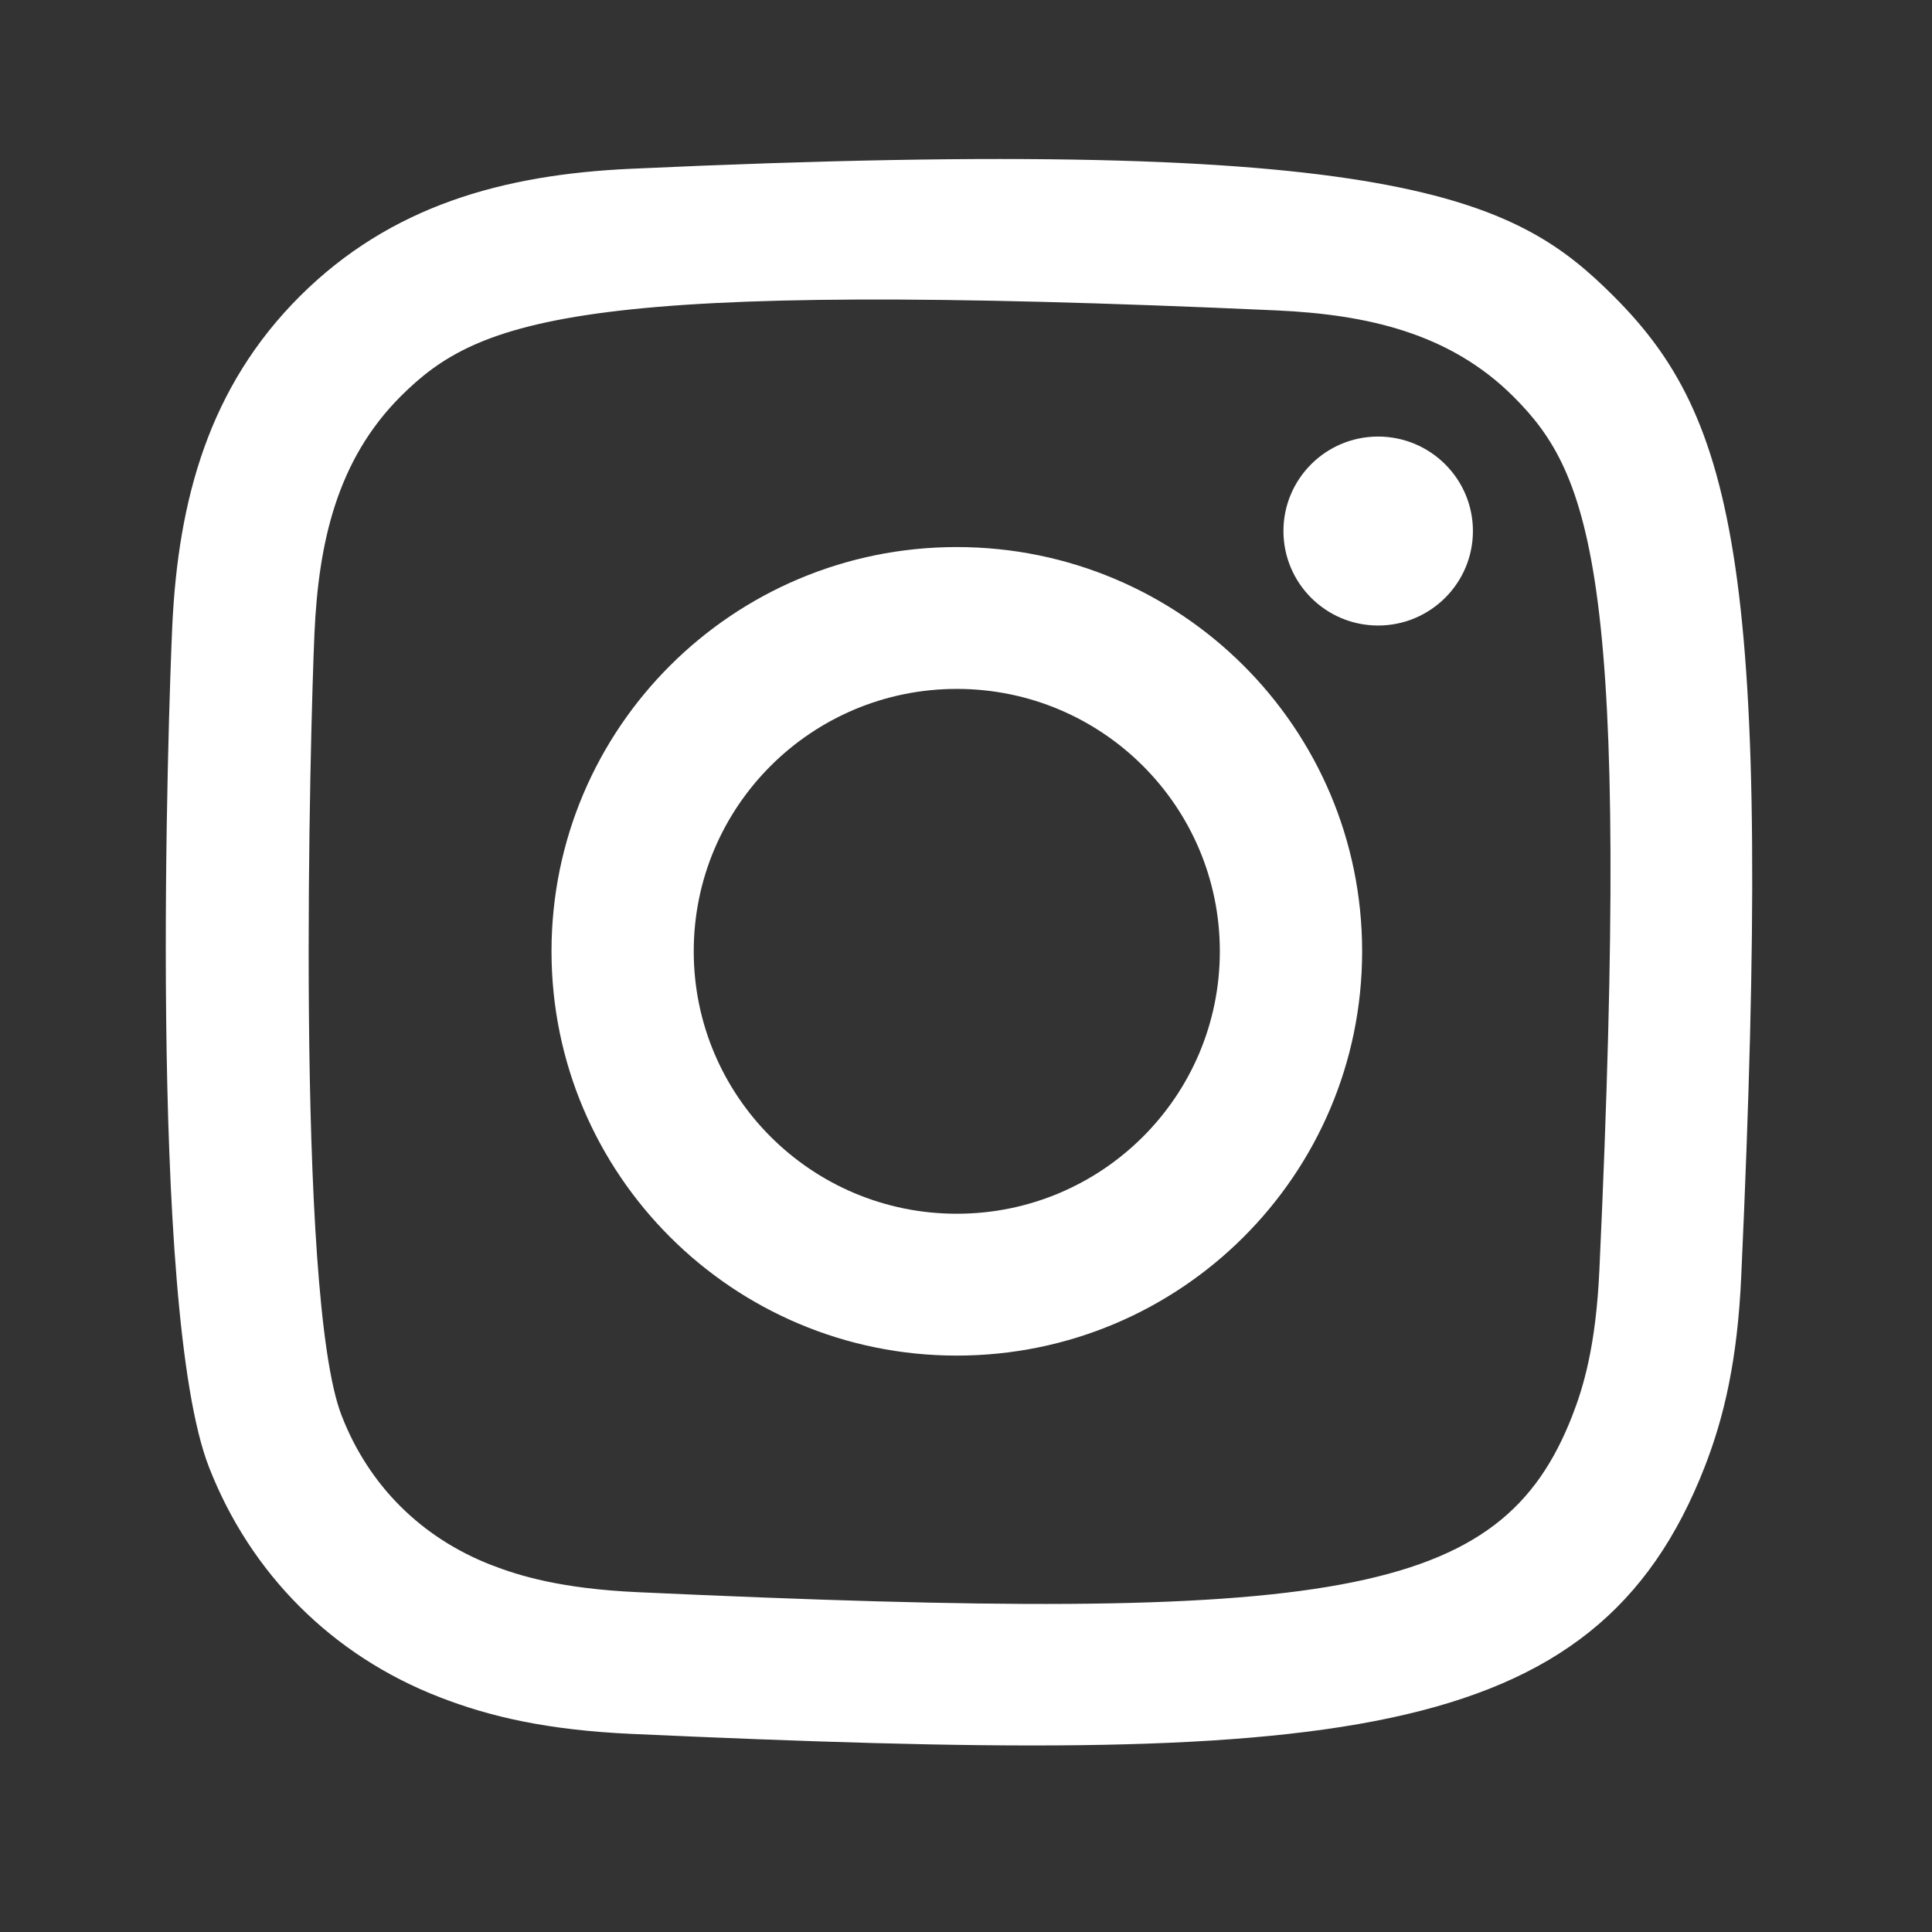 <svg width="26" height="26" viewBox="0 0 26 26" fill="none" xmlns="http://www.w3.org/2000/svg">
<rect x="0" y="0" width="26" height="26" fill="#333333" stroke="none"/>
<path fill-rule="evenodd" clip-rule="evenodd" d="M8.497 2.271C6.759 2.349 5.253 2.774 4.037 3.985C2.816 5.203 2.397 6.715 2.318 8.434C2.269 9.508 1.984 17.616 2.812 19.743C3.371 21.178 4.471 22.281 5.919 22.841C6.595 23.104 7.366 23.282 8.497 23.334C17.956 23.762 21.462 23.529 22.94 19.743C23.203 19.069 23.383 18.299 23.433 17.171C23.866 7.688 23.363 5.632 21.715 3.985C20.407 2.681 18.869 1.793 8.497 2.271M8.586 21.427C7.55 21.38 6.989 21.207 6.614 21.062C5.67 20.696 4.962 19.99 4.598 19.052C3.967 17.436 4.176 9.762 4.232 8.52C4.287 7.304 4.534 6.193 5.392 5.334C6.454 4.275 7.827 3.756 17.171 4.177C18.39 4.232 19.504 4.478 20.364 5.334C21.427 6.394 21.953 7.777 21.524 17.085C21.478 18.118 21.305 18.678 21.159 19.052C20.198 21.516 17.986 21.858 8.586 21.427M17.272 7.146C17.272 7.848 17.842 8.418 18.546 8.418C19.25 8.418 19.822 7.848 19.822 7.146C19.822 6.445 19.25 5.875 18.546 5.875C17.842 5.875 17.272 6.445 17.272 7.146ZM7.422 12.802C7.422 15.807 9.864 18.243 12.876 18.243C15.889 18.243 18.331 15.807 18.331 12.802C18.331 9.797 15.889 7.362 12.876 7.362C9.864 7.362 7.422 9.797 7.422 12.802ZM9.336 12.802C9.336 10.852 10.921 9.271 12.876 9.271C14.832 9.271 16.416 10.852 16.416 12.802C16.416 14.753 14.832 16.334 12.876 16.334C10.921 16.334 9.336 14.753 9.336 12.802Z" fill="white"/>
</svg>
